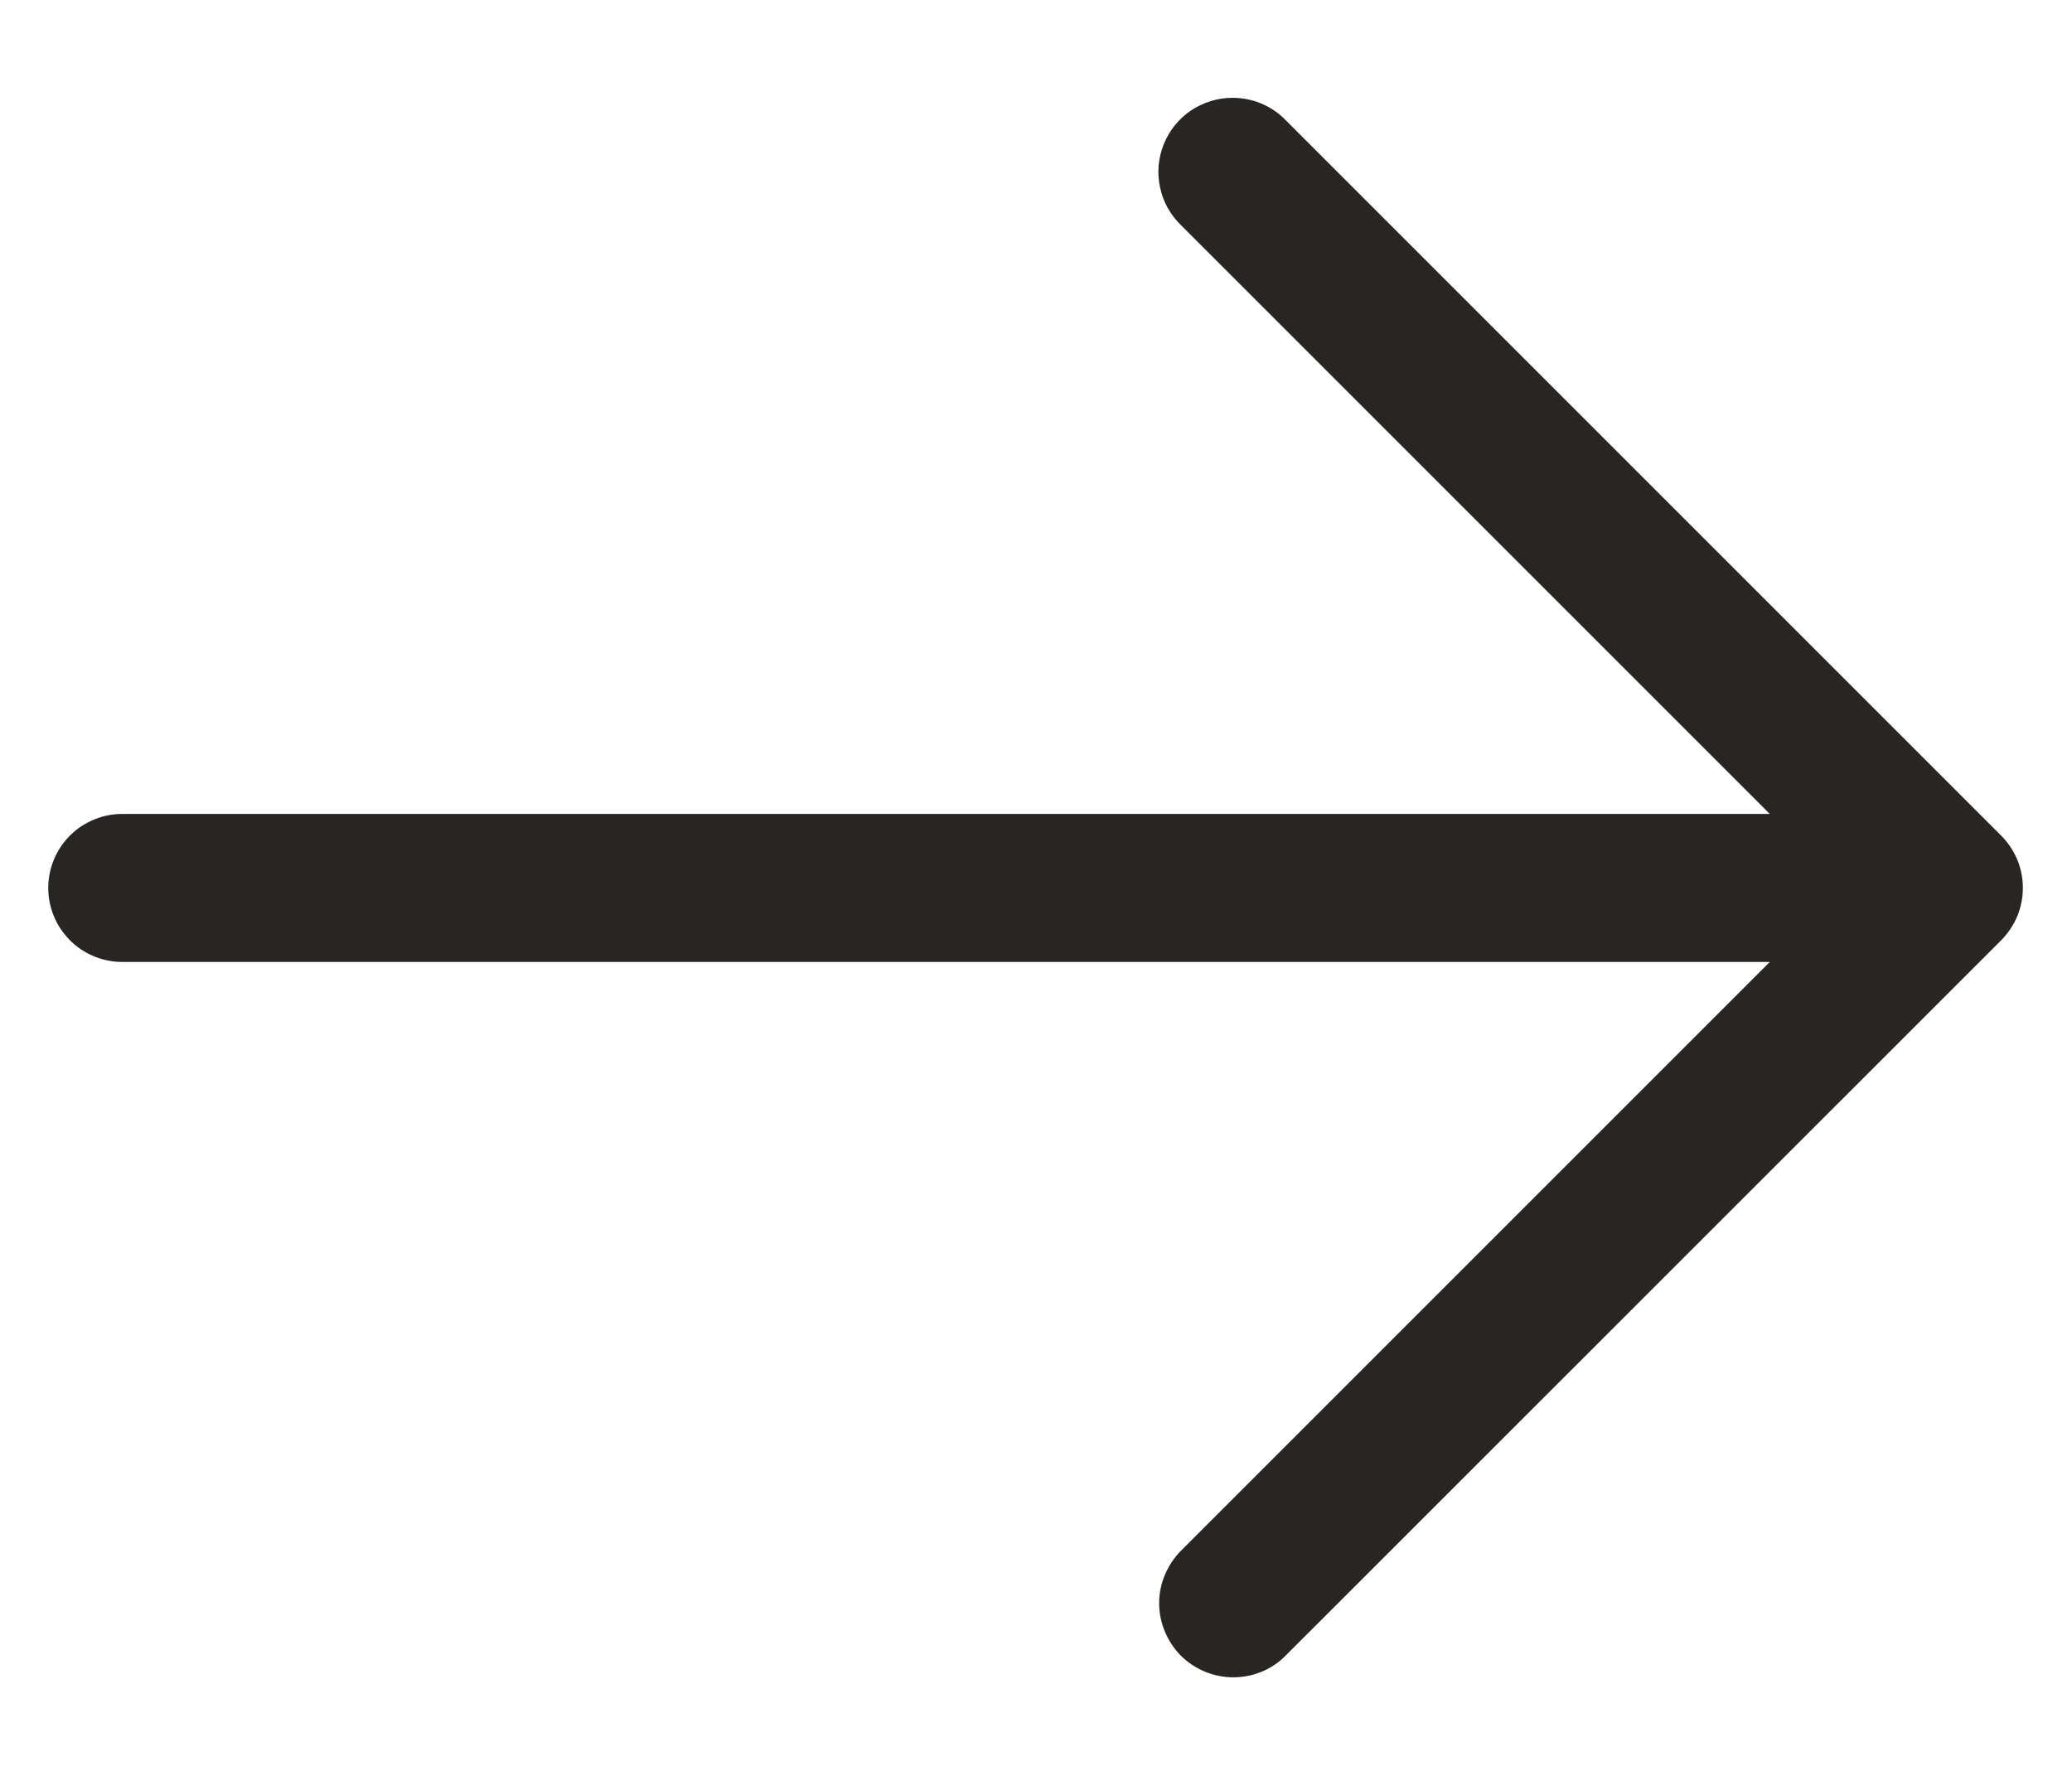<svg xmlns="http://www.w3.org/2000/svg" width="14" height="12" viewBox="0 0 14 12" fill="none"><path d="M8.328 0.661C8.228 0.661 8.131 0.691 8.048 0.746C7.965 0.802 7.901 0.881 7.864 0.973C7.826 1.066 7.817 1.167 7.838 1.265C7.858 1.362 7.907 1.451 7.979 1.521L11.958 5.5H0.833C0.767 5.499 0.701 5.511 0.64 5.536C0.578 5.561 0.522 5.597 0.475 5.644C0.428 5.69 0.39 5.746 0.365 5.807C0.339 5.868 0.326 5.934 0.326 6C0.326 6.066 0.339 6.132 0.365 6.193C0.39 6.254 0.428 6.309 0.475 6.356C0.522 6.403 0.578 6.439 0.64 6.464C0.701 6.489 0.767 6.501 0.833 6.5H11.958L7.979 10.479C7.933 10.526 7.896 10.581 7.871 10.642C7.845 10.702 7.832 10.768 7.832 10.833C7.832 10.899 7.845 10.964 7.871 11.025C7.896 11.086 7.933 11.141 7.979 11.188C8.026 11.234 8.081 11.271 8.142 11.296C8.202 11.321 8.268 11.334 8.333 11.334C8.399 11.334 8.464 11.321 8.525 11.296C8.586 11.271 8.641 11.234 8.687 11.187L13.521 6.354C13.567 6.308 13.604 6.252 13.63 6.192C13.655 6.131 13.668 6.066 13.668 6C13.668 5.934 13.655 5.869 13.63 5.808C13.604 5.747 13.567 5.692 13.521 5.646L8.687 0.812C8.641 0.764 8.585 0.726 8.523 0.7C8.461 0.674 8.395 0.661 8.328 0.661Z" fill="#292524"></path></svg>